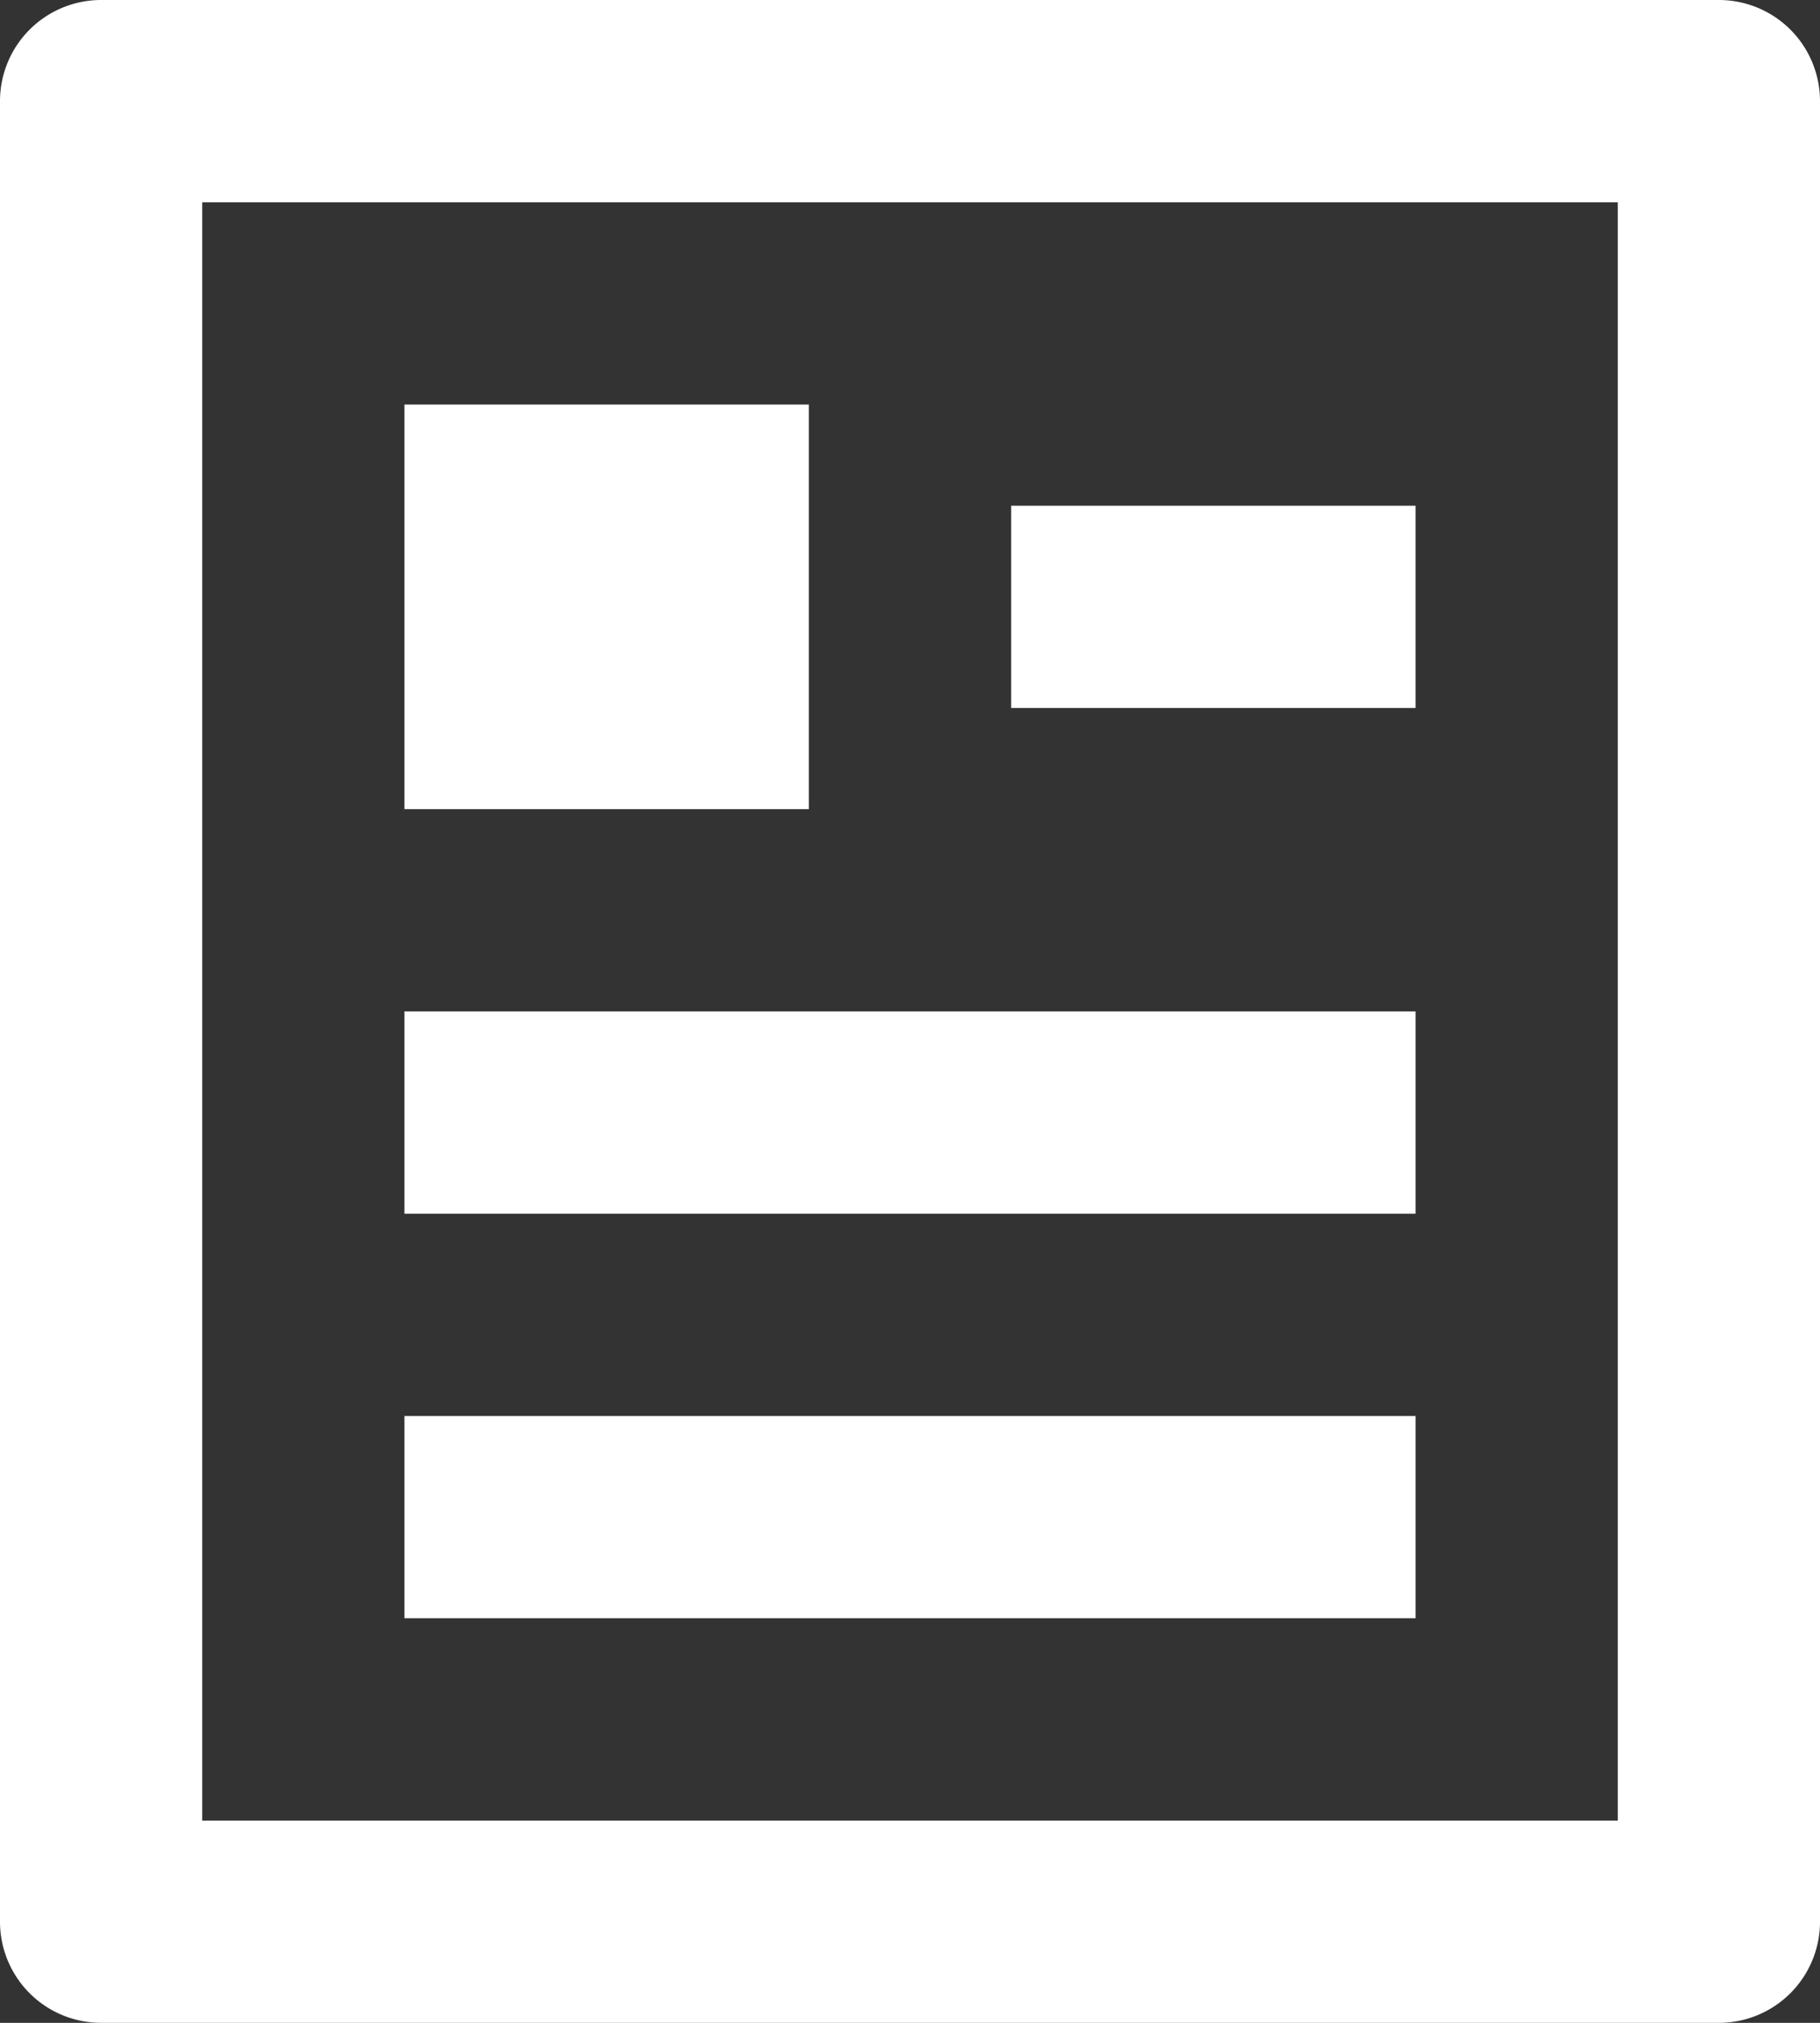<svg id="journee-information" xmlns="http://www.w3.org/2000/svg" width="18" height="20" viewBox="0 0 18 20">
  <rect x="0" y="0" width="18" height="20" fill="#333333" stroke="none"/>
  <path id="Tracé_70" data-name="Tracé 70" d="M20,22H4a1,1,0,0,1-1-1V3A1,1,0,0,1,4,2H20a1,1,0,0,1,1,1V21A1,1,0,0,1,20,22Zm-1-2V4H5V20ZM7,6h4v4H7Zm0,6H17v2H7Zm0,4H17v2H7Zm6-9h4V9H13Z" transform="translate(-3 -2)" fill="#fff"/>
</svg>
